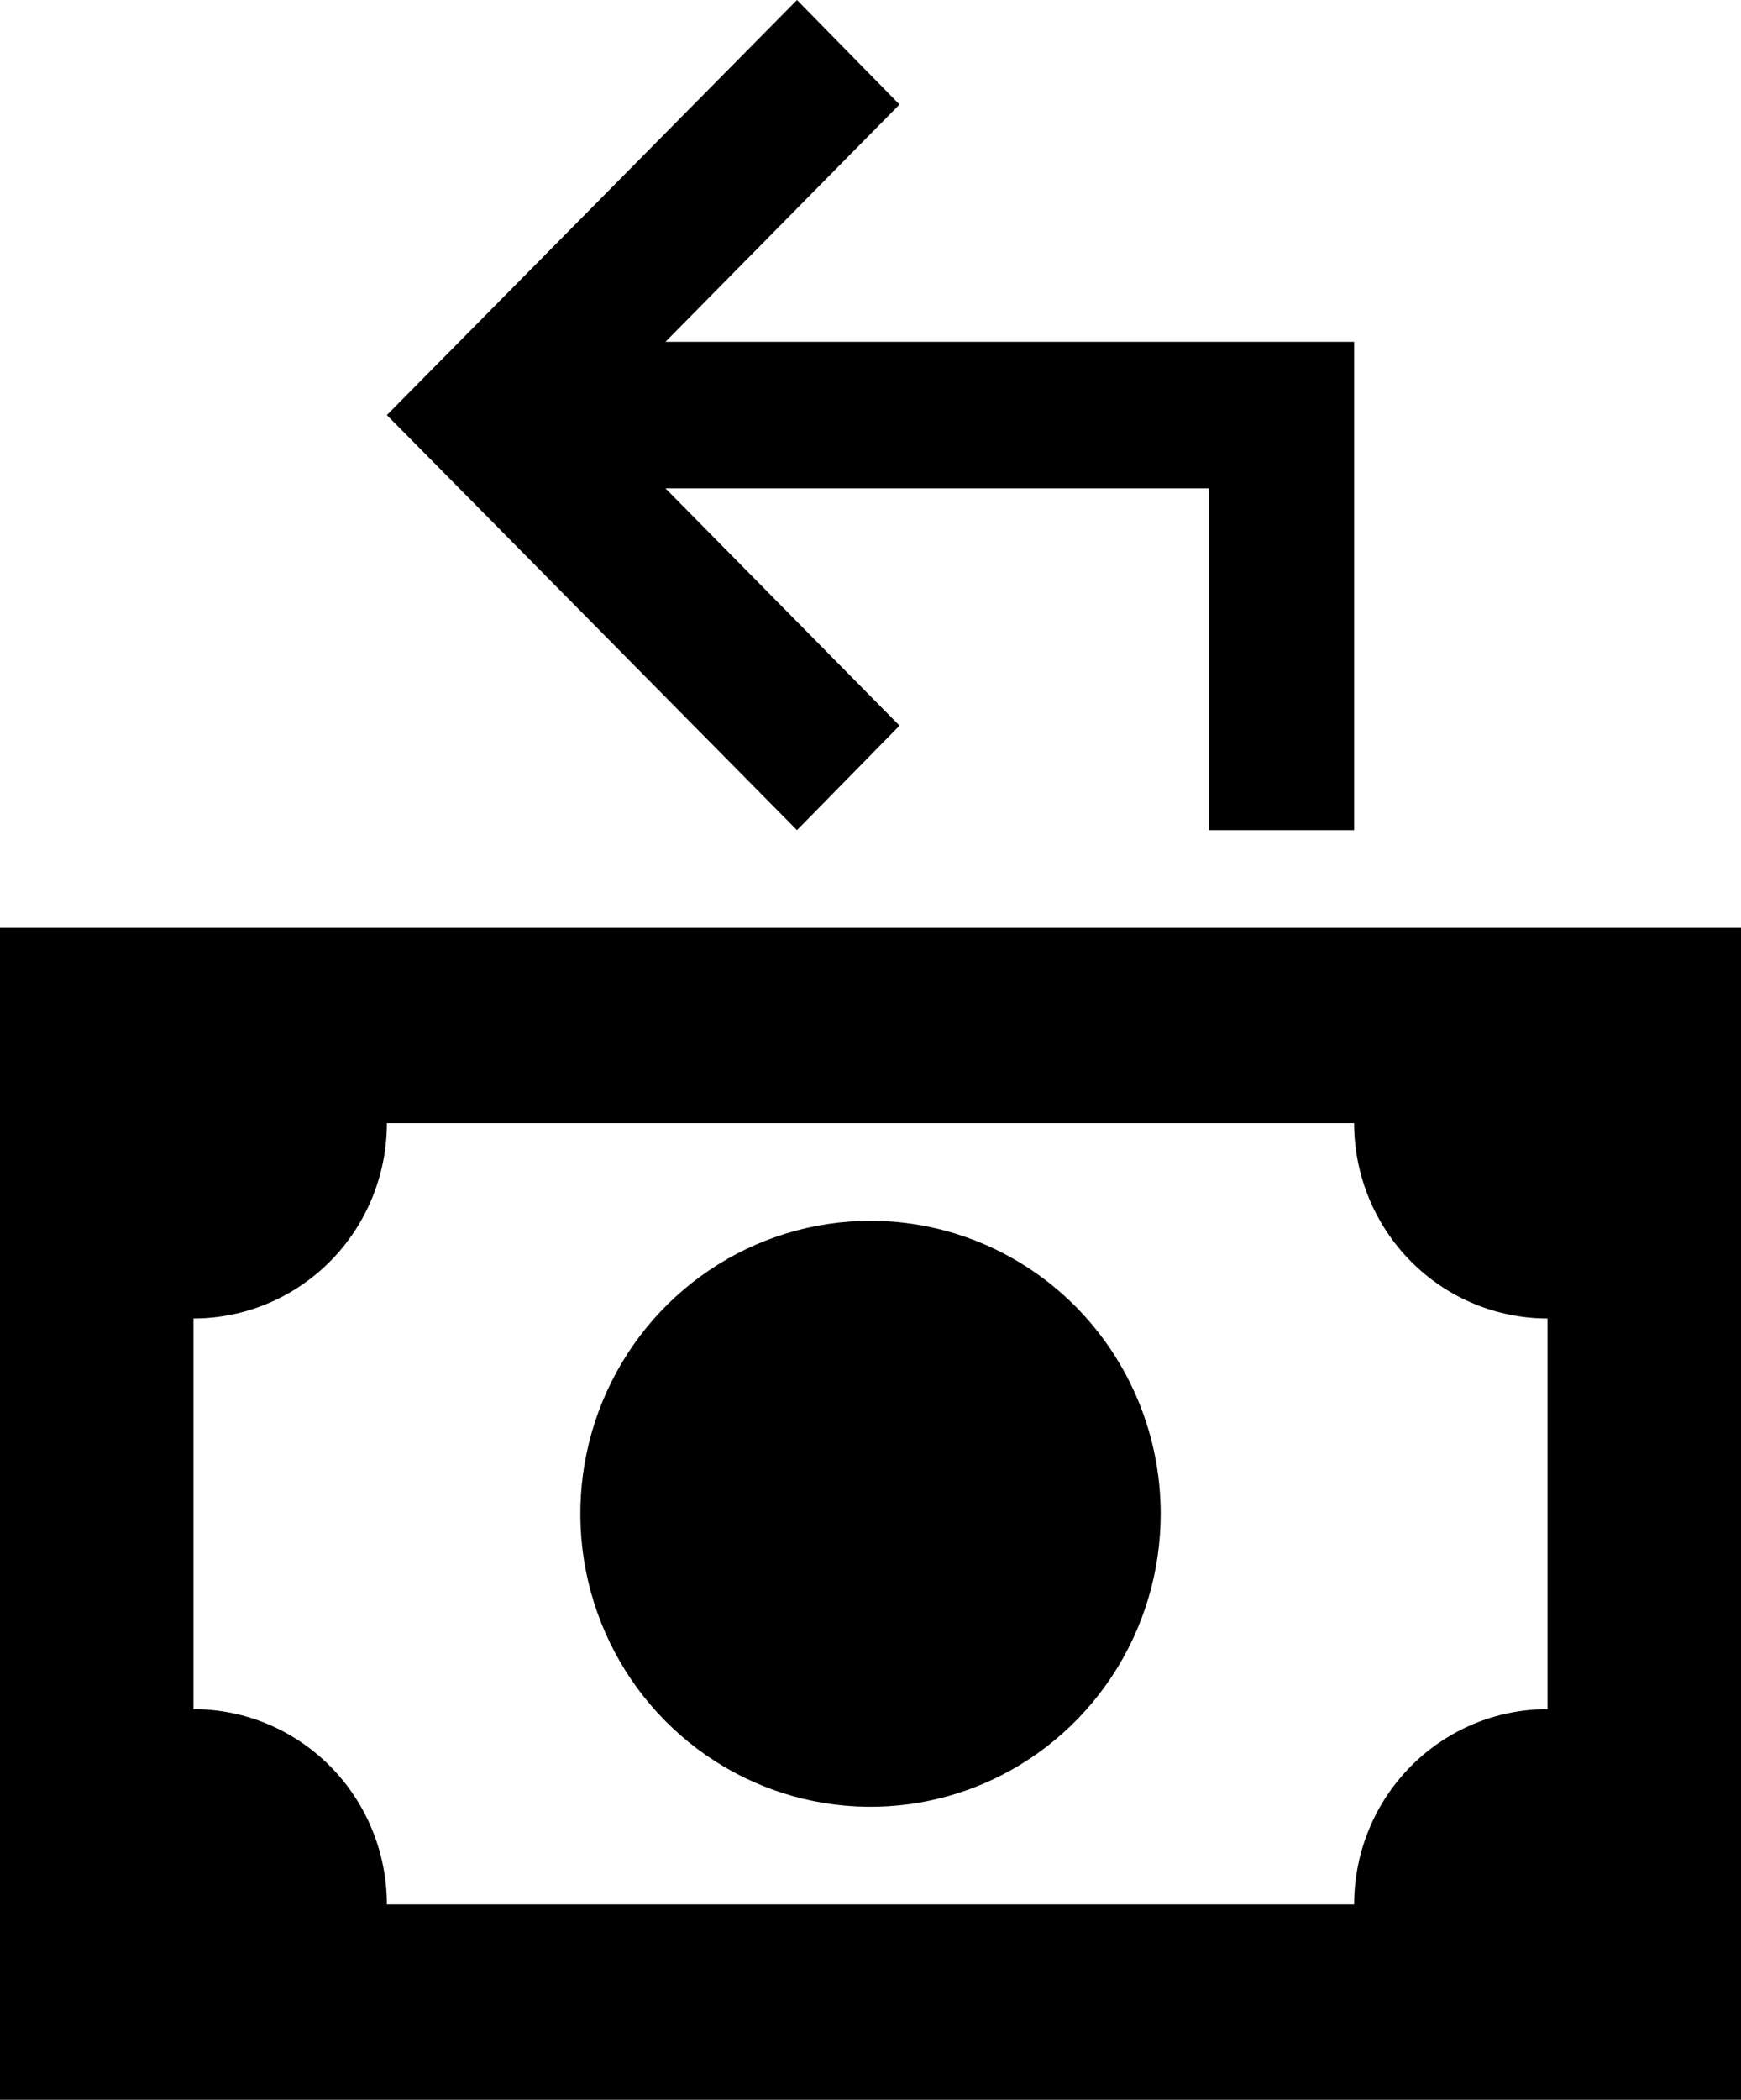 <svg width="73" height="88" viewBox="0 0 73 88" fill="none" xmlns="http://www.w3.org/2000/svg">
<path d="M37.717 30.411L27.902 20.465H50.694V34.791H56.778V14.326H27.902L37.717 4.38L33.418 0L16.222 17.395L33.418 34.791L37.717 30.411ZM36.5 51.163C34.094 51.163 31.741 51.883 29.741 53.232C27.74 54.581 26.18 56.499 25.259 58.743C24.339 60.987 24.098 63.456 24.567 65.837C25.037 68.219 26.195 70.407 27.897 72.124C29.598 73.842 31.766 75.011 34.126 75.485C36.486 75.959 38.933 75.716 41.156 74.786C43.379 73.857 45.279 72.283 46.616 70.264C47.953 68.245 48.667 65.87 48.667 63.442C48.667 60.185 47.385 57.062 45.103 54.759C42.821 52.456 39.727 51.163 36.5 51.163ZM0 38.884V88H73V38.884M64.889 71.628C62.738 71.628 60.675 72.49 59.154 74.025C57.632 75.561 56.778 77.643 56.778 79.814H16.222C16.222 77.643 15.368 75.561 13.847 74.025C12.325 72.49 10.262 71.628 8.111 71.628V55.256C10.262 55.256 12.325 54.393 13.847 52.858C15.368 51.323 16.222 49.241 16.222 47.07H56.778C56.778 49.241 57.632 51.323 59.154 52.858C60.675 54.393 62.738 55.256 64.889 55.256V71.628Z" fill="black"/>
</svg>
